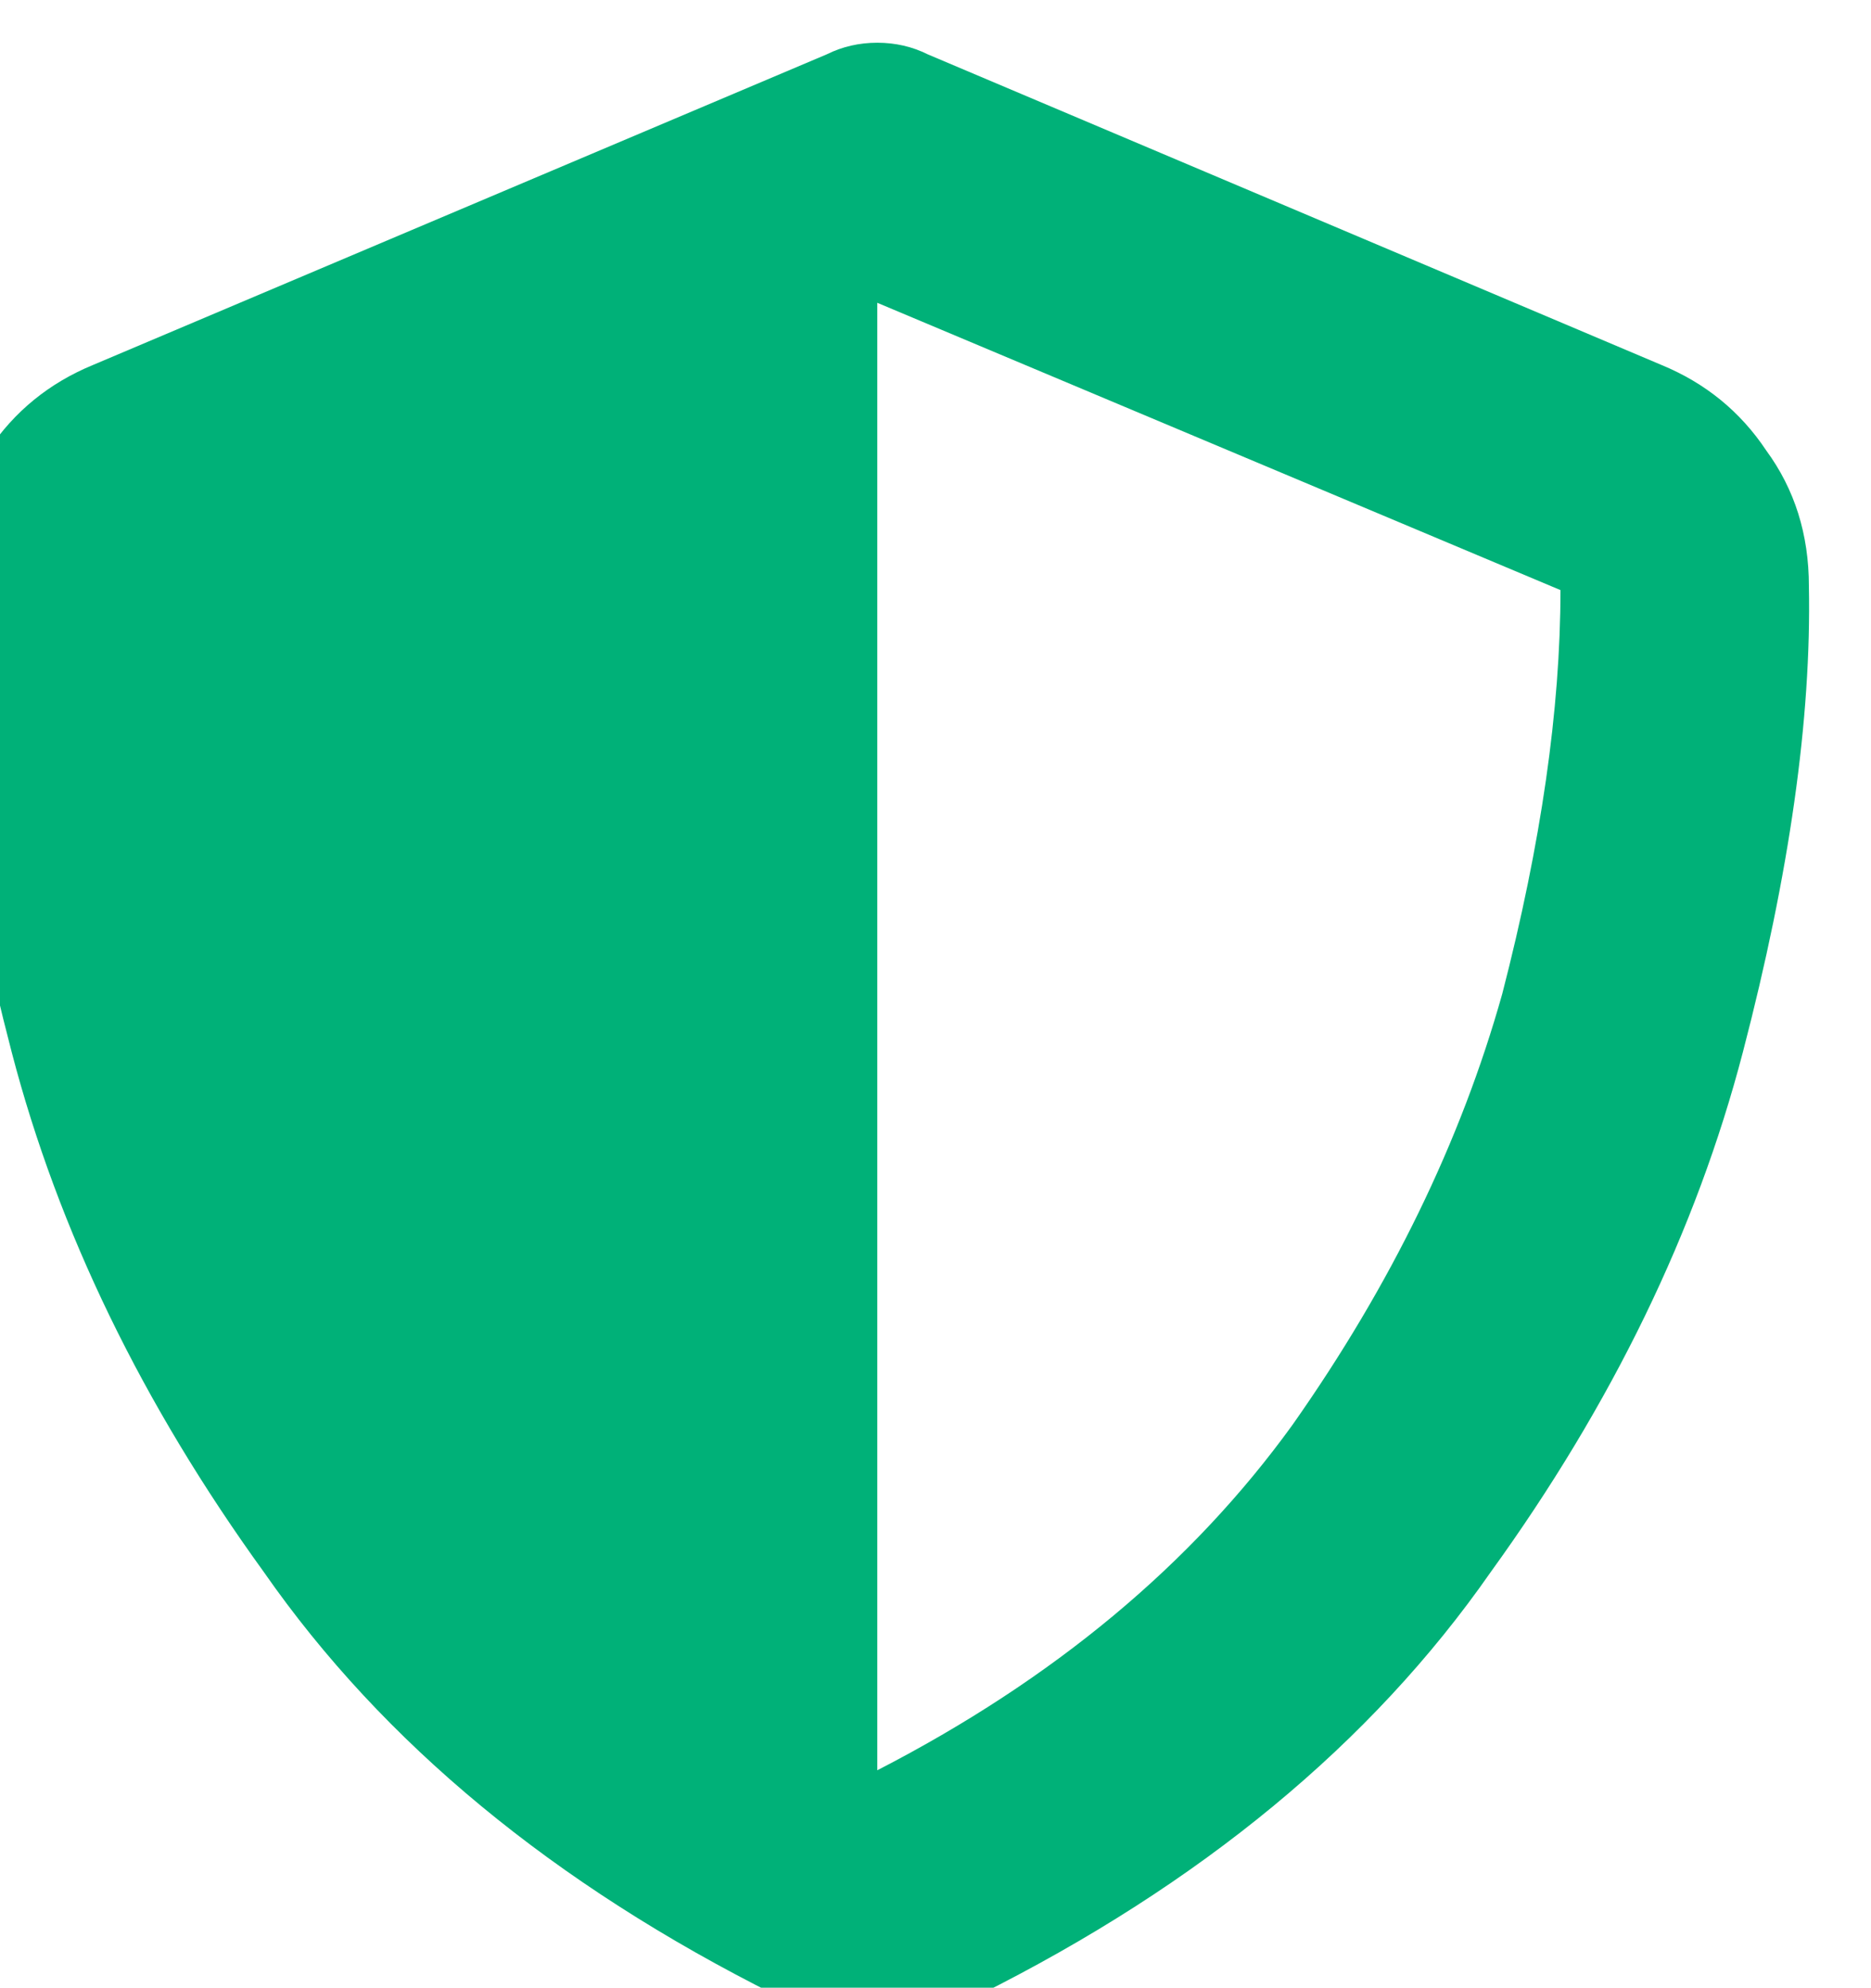 <svg xmlns="http://www.w3.org/2000/svg" xmlns:xlink="http://www.w3.org/1999/xlink" fill="none" version="1.1" width="22.594" height="24" viewBox="0 0 22.594 24"><defs><clipPath id="master_svg0_11_1335"><rect x="0" y="0" width="22.594" height="24" rx="0"/></clipPath></defs><g clip-path="url(#master_svg0_11_1335)"><g transform="matrix(1,0,0,-1,0,48.75)"><g><path d="M10.594,48.234Q10.922,48.234,11.203,48.094L20.062,44.344Q20.859,44.016,21.328,43.312Q21.844,42.609,21.844,41.672Q21.891,39.281,21.047,36.047Q20.203,32.812,18,29.766Q15.844,26.672,11.812,24.656Q10.594,24.094,9.375,24.656Q5.344,26.672,3.188,29.766Q0.984,32.812,0.141,36.047Q-0.703,39.281,-0.656,41.672Q-0.656,42.609,-0.141,43.312Q0.328,44.016,1.125,44.344L9.984,48.094Q10.266,48.234,10.594,48.234ZM10.594,45.094L10.594,27.375L10.594,45.094L10.594,27.375Q13.781,29.016,15.609,31.547Q17.391,34.078,18.141,36.75Q18.844,39.469,18.844,41.625L10.594,45.094Z" fill="#00B178" fill-opacity="1" style="mix-blend-mode:passthrough"/></g></g></g></svg>